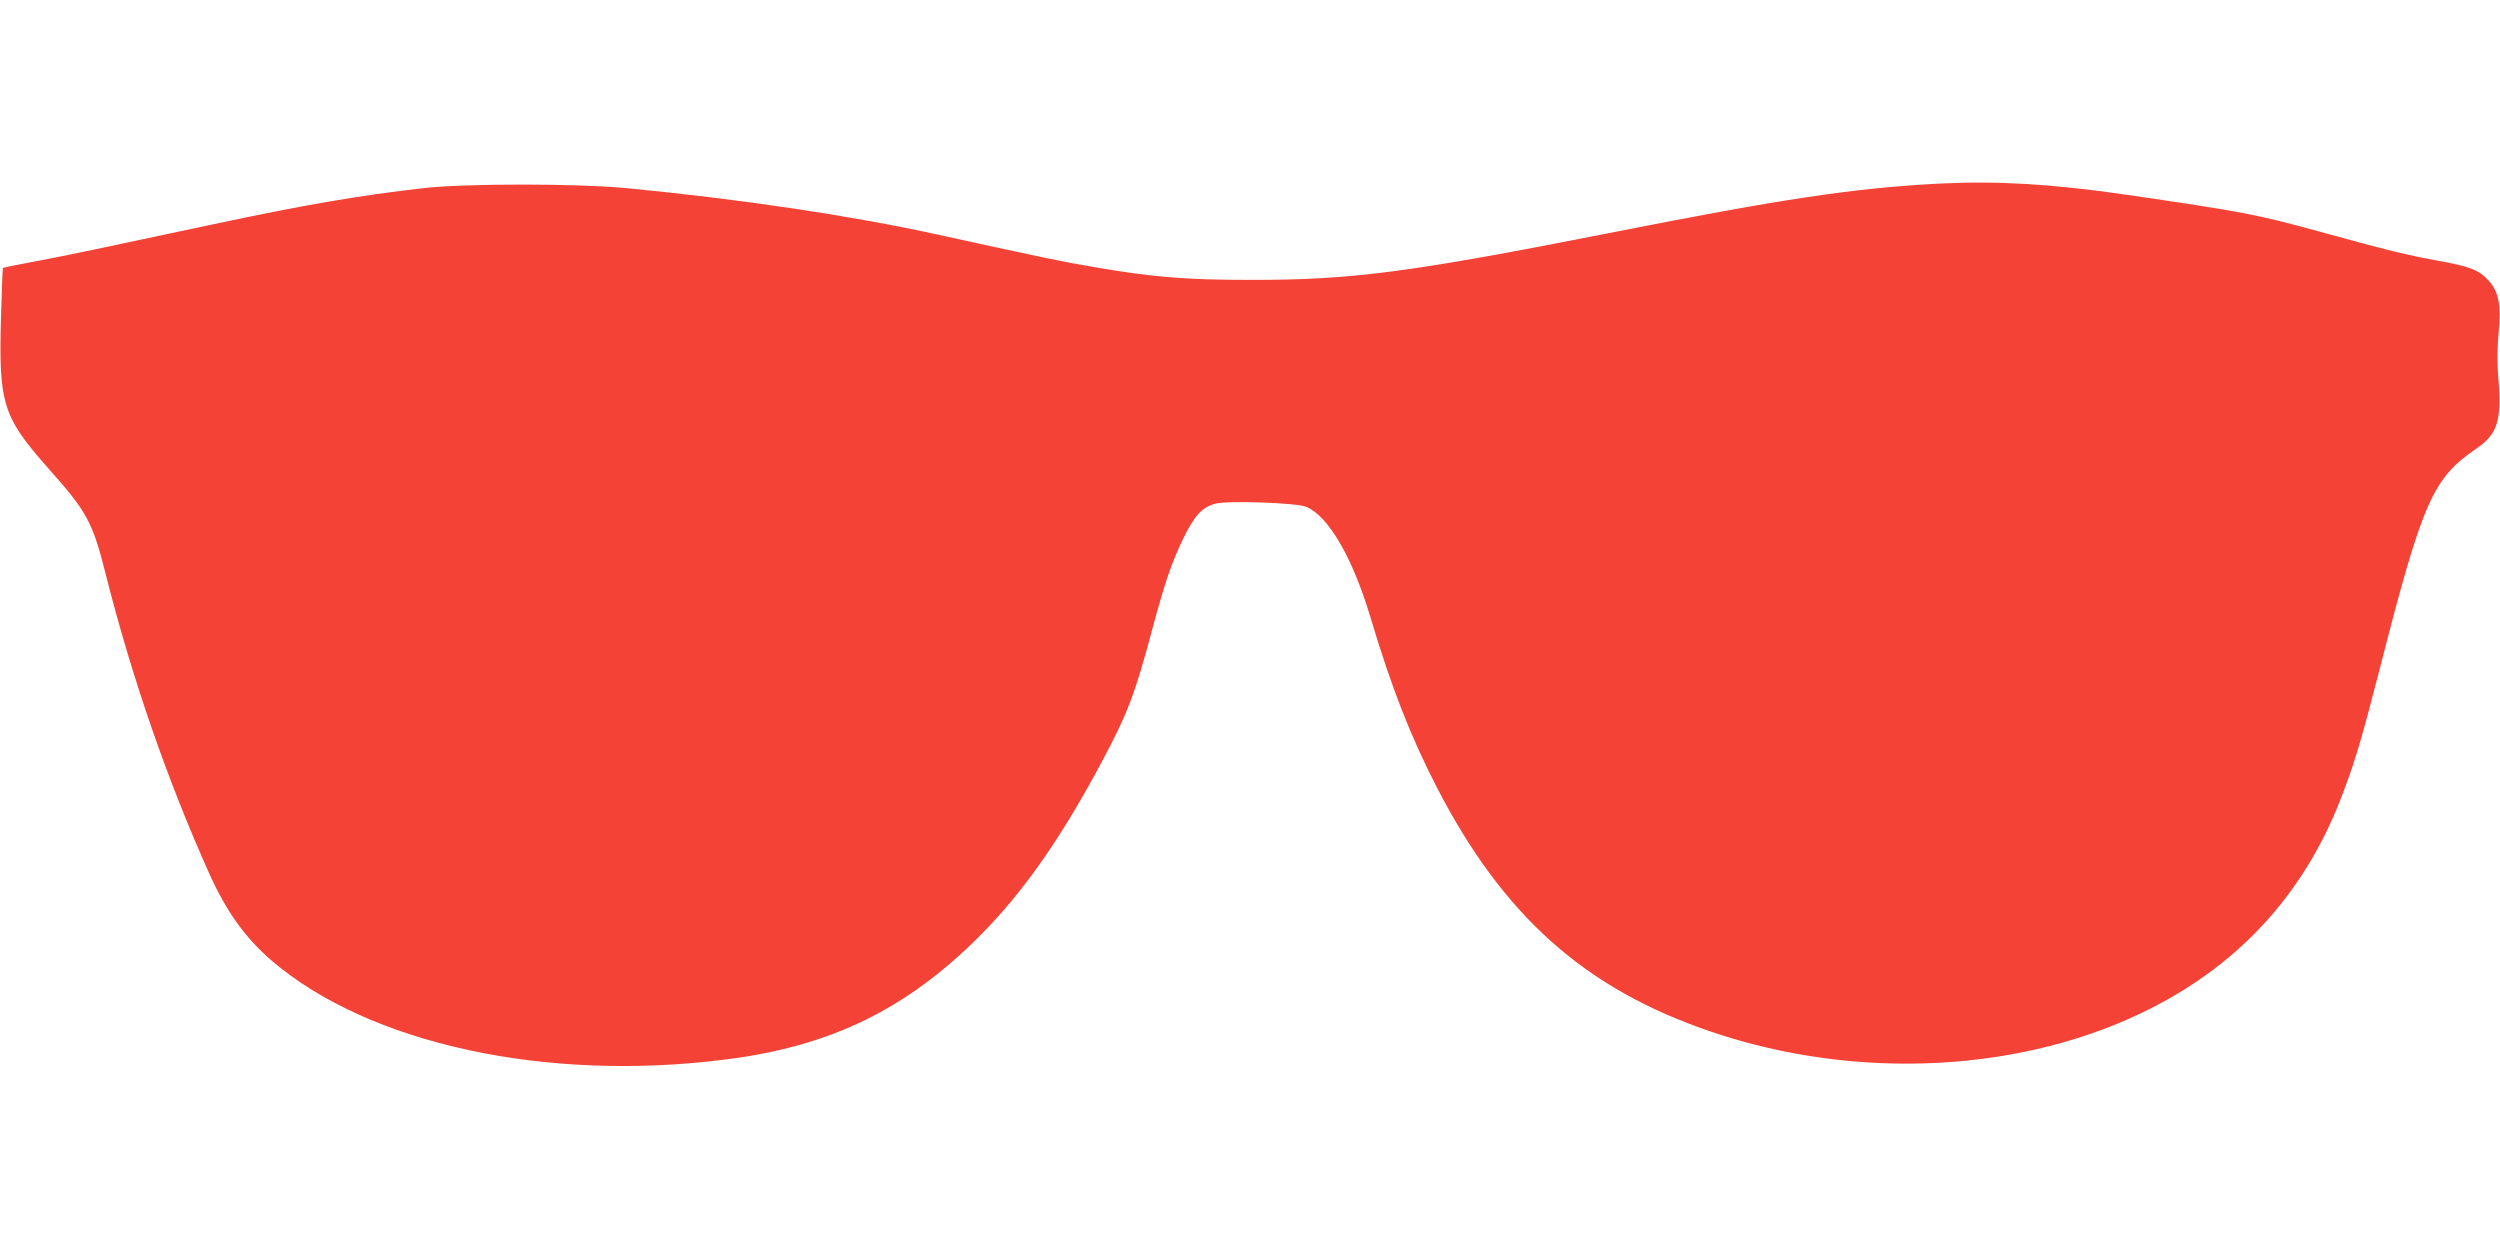 <?xml version="1.0" standalone="no"?>
<!DOCTYPE svg PUBLIC "-//W3C//DTD SVG 20010904//EN"
 "http://www.w3.org/TR/2001/REC-SVG-20010904/DTD/svg10.dtd">
<svg version="1.0" xmlns="http://www.w3.org/2000/svg"
 width="1280pt" height="640pt" viewBox="0 0 1280 640"
 preserveAspectRatio="xMidYMid meet">
<g transform="translate(0,640) scale(0.1,-0.1)"
fill="#f44336" stroke="none">
<path d="M9928 5460 c-434 -23 -793 -76 -1693 -254 -1020 -201 -1315 -240
-1835 -239 -328 0 -497 14 -789 64 -172 29 -249 45 -811 168 -447 98 -1005
181 -1595 238 -254 24 -819 24 -1035 0 -326 -37 -613 -86 -1082 -186 -614
-131 -723 -154 -891 -186 -98 -18 -180 -35 -182 -37 -2 -2 -6 -115 -10 -253
-12 -444 8 -508 245 -776 196 -220 224 -272 291 -538 133 -527 313 -1048 527
-1526 88 -198 186 -335 321 -452 499 -428 1407 -626 2331 -507 536 68 924 258
1299 635 220 221 414 498 624 892 131 246 167 339 257 677 64 238 97 335 155
456 59 123 98 166 167 185 62 17 415 5 466 -16 113 -47 236 -258 327 -560 110
-368 207 -615 343 -879 340 -657 757 -1029 1402 -1248 749 -255 1603 -210
2250 118 473 239 802 609 988 1109 66 176 96 281 186 630 219 856 271 975 492
1126 112 76 134 144 115 369 -6 76 -5 153 2 227 13 144 1 207 -51 266 -50 55
-97 73 -259 102 -156 28 -265 55 -603 148 -327 90 -396 103 -1000 191 -373 54
-655 71 -952 56z"/>
</g>
</svg>
